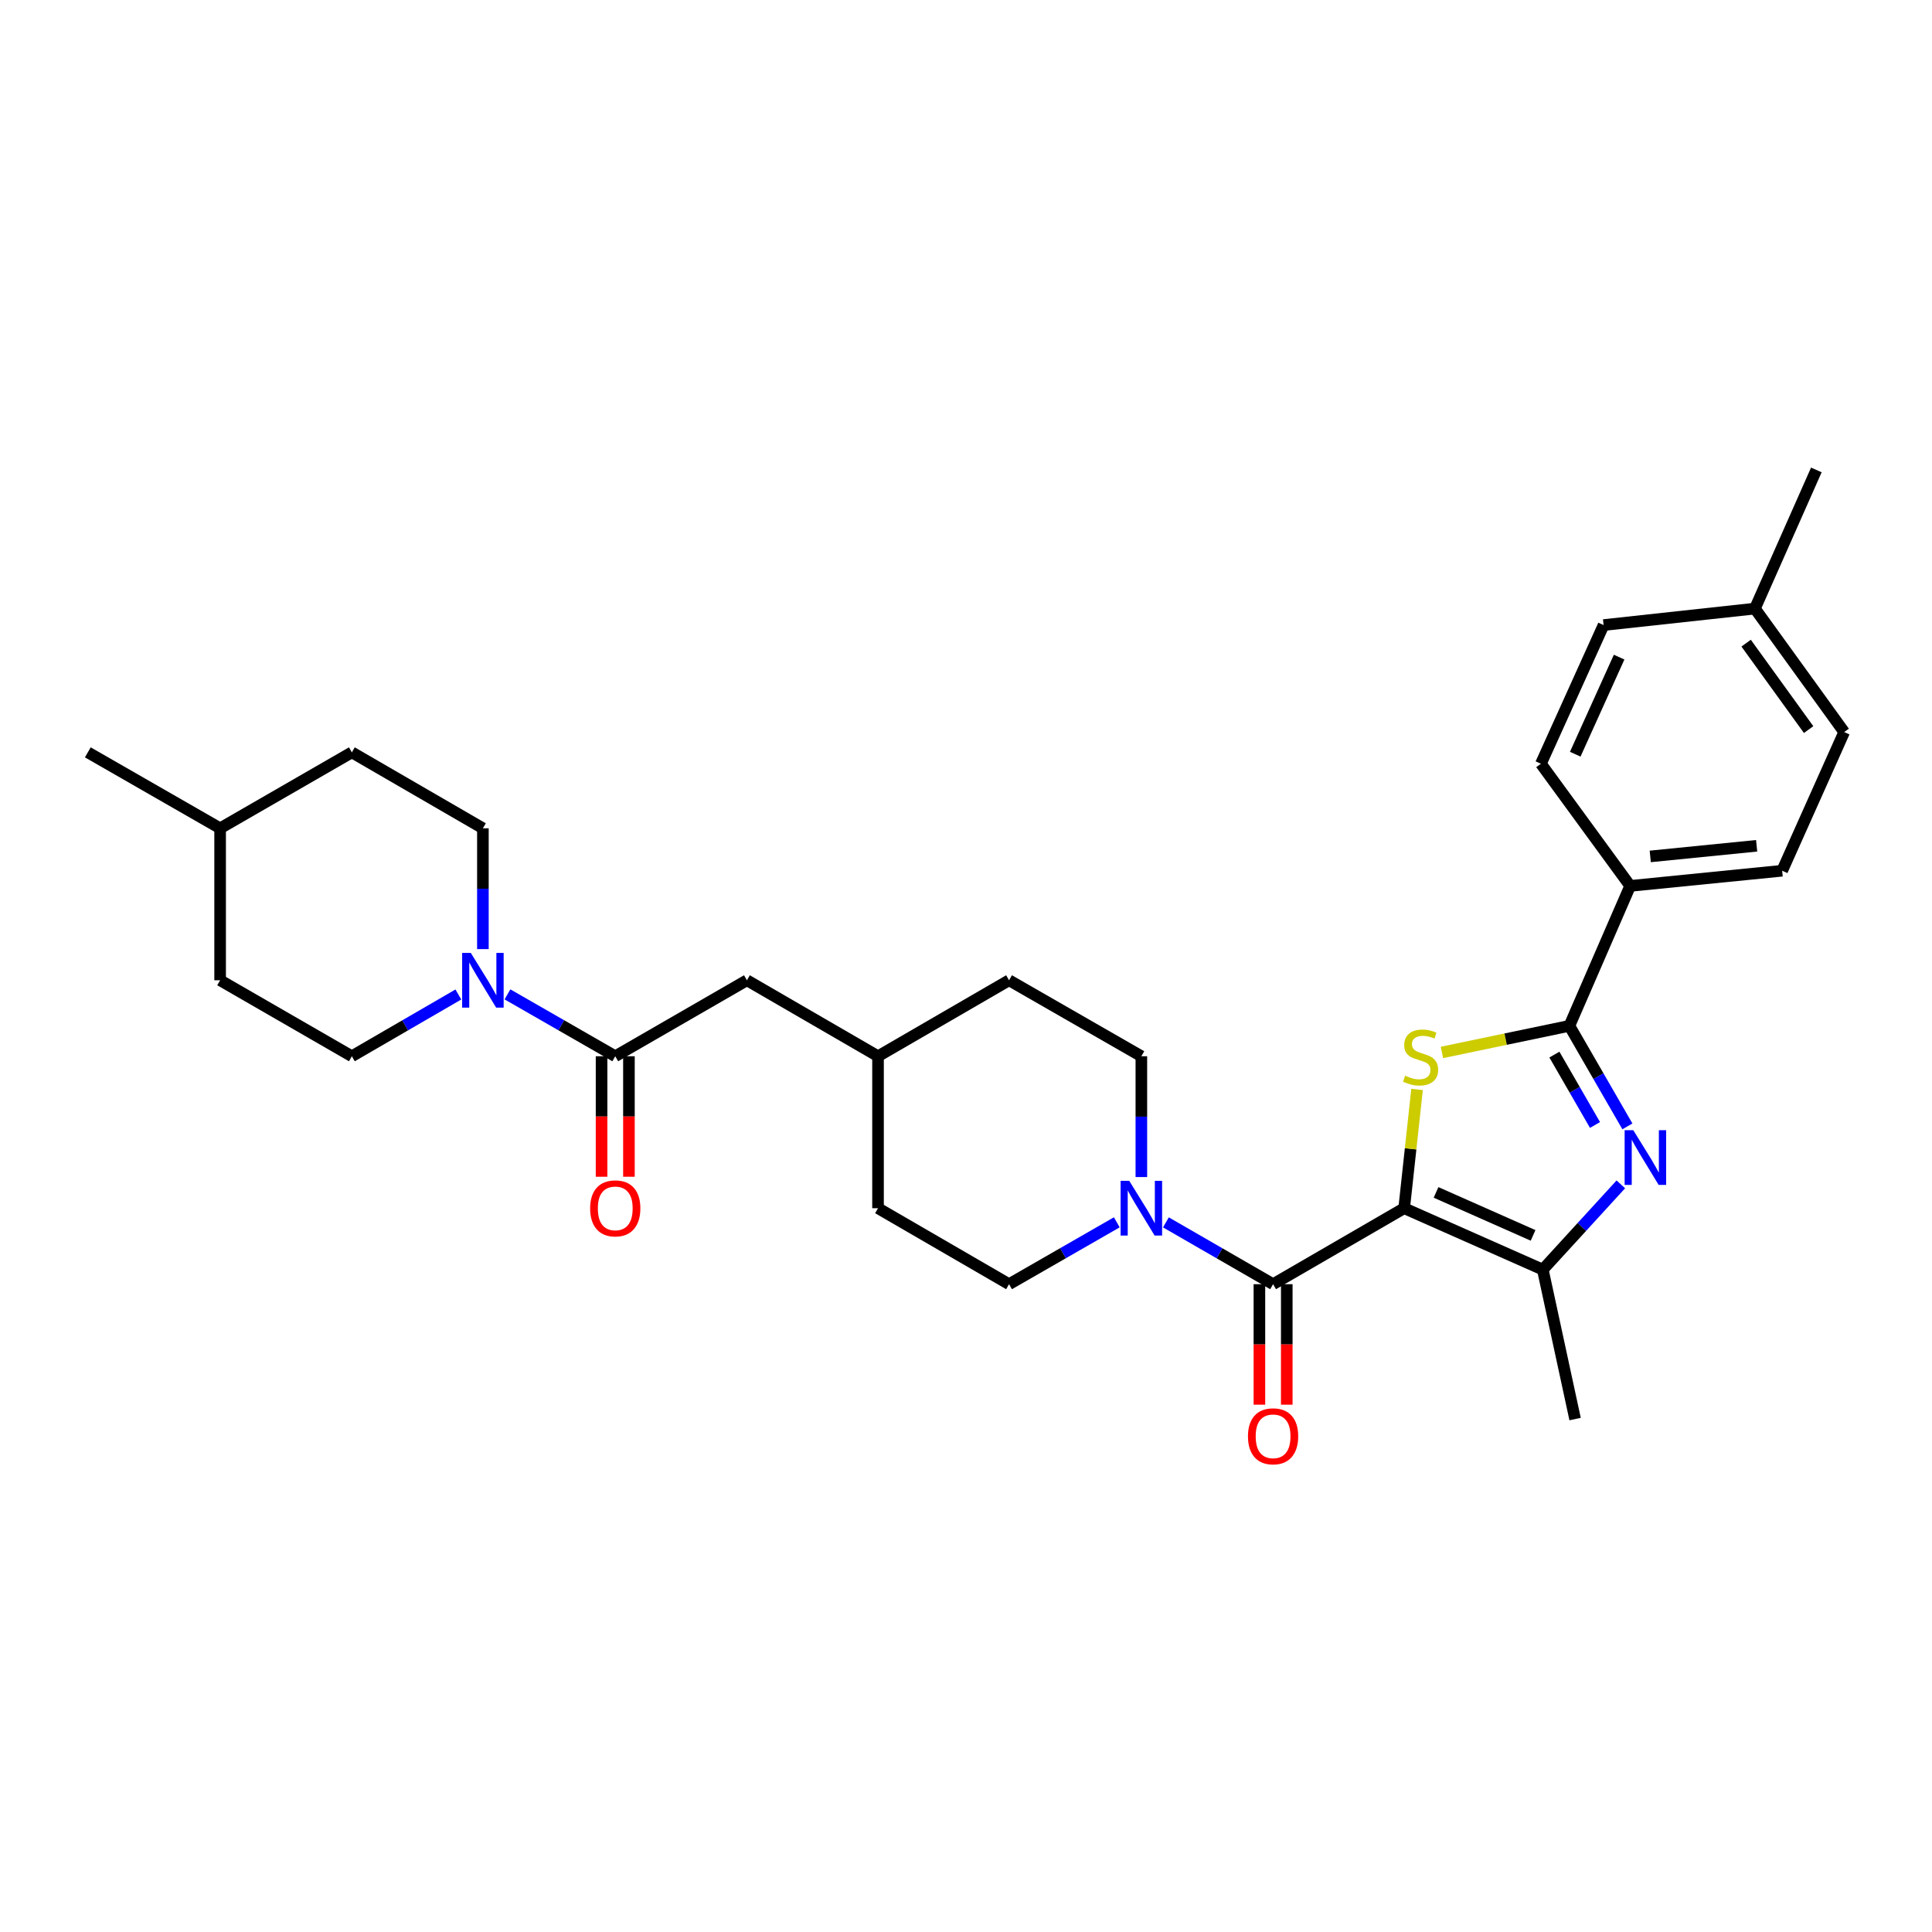 <?xml version='1.0' encoding='iso-8859-1'?>
<svg version='1.1' baseProfile='full'
              xmlns='http://www.w3.org/2000/svg'
                      xmlns:rdkit='http://www.rdkit.org/xml'
                      xmlns:xlink='http://www.w3.org/1999/xlink'
                  xml:space='preserve'
width='1000px' height='1000px' viewBox='0 0 1000 1000'>
<!-- END OF HEADER -->
<rect style='opacity:1.0;fill:#FFFFFF;stroke:none' width='1000' height='1000' x='0' y='0'> </rect>
<path class='bond-0' d='M 726.793,625.368 L 730.131,594.63' style='fill:none;fill-rule:evenodd;stroke:#000000;stroke-width:6px;stroke-linecap:butt;stroke-linejoin:miter;stroke-opacity:1' />
<path class='bond-0' d='M 730.131,594.63 L 733.469,563.892' style='fill:none;fill-rule:evenodd;stroke:#CCCC00;stroke-width:6px;stroke-linecap:butt;stroke-linejoin:miter;stroke-opacity:1' />
<path class='bond-3' d='M 726.793,625.368 L 658.948,664.696' style='fill:none;fill-rule:evenodd;stroke:#000000;stroke-width:6px;stroke-linecap:butt;stroke-linejoin:miter;stroke-opacity:1' />
<path class='bond-4' d='M 726.793,625.368 L 798.548,657.157' style='fill:none;fill-rule:evenodd;stroke:#000000;stroke-width:6px;stroke-linecap:butt;stroke-linejoin:miter;stroke-opacity:1' />
<path class='bond-4' d='M 743.293,617.186 L 793.522,639.439' style='fill:none;fill-rule:evenodd;stroke:#000000;stroke-width:6px;stroke-linecap:butt;stroke-linejoin:miter;stroke-opacity:1' />
<path class='bond-2' d='M 746.346,544.738 L 779.332,537.856' style='fill:none;fill-rule:evenodd;stroke:#CCCC00;stroke-width:6px;stroke-linecap:butt;stroke-linejoin:miter;stroke-opacity:1' />
<path class='bond-2' d='M 779.332,537.856 L 812.318,530.974' style='fill:none;fill-rule:evenodd;stroke:#000000;stroke-width:6px;stroke-linecap:butt;stroke-linejoin:miter;stroke-opacity:1' />
<path class='bond-1' d='M 838.94,613.024 L 818.744,635.091' style='fill:none;fill-rule:evenodd;stroke:#0000FF;stroke-width:6px;stroke-linecap:butt;stroke-linejoin:miter;stroke-opacity:1' />
<path class='bond-1' d='M 818.744,635.091 L 798.548,657.157' style='fill:none;fill-rule:evenodd;stroke:#000000;stroke-width:6px;stroke-linecap:butt;stroke-linejoin:miter;stroke-opacity:1' />
<path class='bond-30' d='M 842.341,583.014 L 827.33,556.994' style='fill:none;fill-rule:evenodd;stroke:#0000FF;stroke-width:6px;stroke-linecap:butt;stroke-linejoin:miter;stroke-opacity:1' />
<path class='bond-30' d='M 827.33,556.994 L 812.318,530.974' style='fill:none;fill-rule:evenodd;stroke:#000000;stroke-width:6px;stroke-linecap:butt;stroke-linejoin:miter;stroke-opacity:1' />
<path class='bond-30' d='M 825.57,582.286 L 815.061,564.072' style='fill:none;fill-rule:evenodd;stroke:#0000FF;stroke-width:6px;stroke-linecap:butt;stroke-linejoin:miter;stroke-opacity:1' />
<path class='bond-30' d='M 815.061,564.072 L 804.553,545.858' style='fill:none;fill-rule:evenodd;stroke:#000000;stroke-width:6px;stroke-linecap:butt;stroke-linejoin:miter;stroke-opacity:1' />
<path class='bond-8' d='M 812.318,530.974 L 843.777,458.55' style='fill:none;fill-rule:evenodd;stroke:#000000;stroke-width:6px;stroke-linecap:butt;stroke-linejoin:miter;stroke-opacity:1' />
<path class='bond-5' d='M 658.948,664.696 L 631.211,648.697' style='fill:none;fill-rule:evenodd;stroke:#000000;stroke-width:6px;stroke-linecap:butt;stroke-linejoin:miter;stroke-opacity:1' />
<path class='bond-5' d='M 631.211,648.697 L 603.474,632.698' style='fill:none;fill-rule:evenodd;stroke:#0000FF;stroke-width:6px;stroke-linecap:butt;stroke-linejoin:miter;stroke-opacity:1' />
<path class='bond-9' d='M 651.867,664.696 L 651.867,695.877' style='fill:none;fill-rule:evenodd;stroke:#000000;stroke-width:6px;stroke-linecap:butt;stroke-linejoin:miter;stroke-opacity:1' />
<path class='bond-9' d='M 651.867,695.877 L 651.867,727.057' style='fill:none;fill-rule:evenodd;stroke:#FF0000;stroke-width:6px;stroke-linecap:butt;stroke-linejoin:miter;stroke-opacity:1' />
<path class='bond-9' d='M 666.03,664.696 L 666.03,695.877' style='fill:none;fill-rule:evenodd;stroke:#000000;stroke-width:6px;stroke-linecap:butt;stroke-linejoin:miter;stroke-opacity:1' />
<path class='bond-9' d='M 666.03,695.877 L 666.03,727.057' style='fill:none;fill-rule:evenodd;stroke:#FF0000;stroke-width:6px;stroke-linecap:butt;stroke-linejoin:miter;stroke-opacity:1' />
<path class='bond-21' d='M 798.548,657.157 L 815.269,734.499' style='fill:none;fill-rule:evenodd;stroke:#000000;stroke-width:6px;stroke-linecap:butt;stroke-linejoin:miter;stroke-opacity:1' />
<path class='bond-12' d='M 590.766,609.241 L 590.766,577.977' style='fill:none;fill-rule:evenodd;stroke:#0000FF;stroke-width:6px;stroke-linecap:butt;stroke-linejoin:miter;stroke-opacity:1' />
<path class='bond-12' d='M 590.766,577.977 L 590.766,546.712' style='fill:none;fill-rule:evenodd;stroke:#000000;stroke-width:6px;stroke-linecap:butt;stroke-linejoin:miter;stroke-opacity:1' />
<path class='bond-13' d='M 578.052,632.669 L 550.168,648.682' style='fill:none;fill-rule:evenodd;stroke:#0000FF;stroke-width:6px;stroke-linecap:butt;stroke-linejoin:miter;stroke-opacity:1' />
<path class='bond-13' d='M 550.168,648.682 L 522.284,664.696' style='fill:none;fill-rule:evenodd;stroke:#000000;stroke-width:6px;stroke-linecap:butt;stroke-linejoin:miter;stroke-opacity:1' />
<path class='bond-6' d='M 262.662,514.683 L 290.557,530.697' style='fill:none;fill-rule:evenodd;stroke:#0000FF;stroke-width:6px;stroke-linecap:butt;stroke-linejoin:miter;stroke-opacity:1' />
<path class='bond-6' d='M 290.557,530.697 L 318.453,546.712' style='fill:none;fill-rule:evenodd;stroke:#000000;stroke-width:6px;stroke-linecap:butt;stroke-linejoin:miter;stroke-opacity:1' />
<path class='bond-14' d='M 237.247,514.748 L 209.683,530.73' style='fill:none;fill-rule:evenodd;stroke:#0000FF;stroke-width:6px;stroke-linecap:butt;stroke-linejoin:miter;stroke-opacity:1' />
<path class='bond-14' d='M 209.683,530.73 L 182.119,546.712' style='fill:none;fill-rule:evenodd;stroke:#000000;stroke-width:6px;stroke-linecap:butt;stroke-linejoin:miter;stroke-opacity:1' />
<path class='bond-15' d='M 249.947,491.257 L 249.947,459.993' style='fill:none;fill-rule:evenodd;stroke:#0000FF;stroke-width:6px;stroke-linecap:butt;stroke-linejoin:miter;stroke-opacity:1' />
<path class='bond-15' d='M 249.947,459.993 L 249.947,428.728' style='fill:none;fill-rule:evenodd;stroke:#000000;stroke-width:6px;stroke-linecap:butt;stroke-linejoin:miter;stroke-opacity:1' />
<path class='bond-7' d='M 318.453,546.712 L 386.604,507.384' style='fill:none;fill-rule:evenodd;stroke:#000000;stroke-width:6px;stroke-linecap:butt;stroke-linejoin:miter;stroke-opacity:1' />
<path class='bond-11' d='M 311.371,546.712 L 311.371,577.897' style='fill:none;fill-rule:evenodd;stroke:#000000;stroke-width:6px;stroke-linecap:butt;stroke-linejoin:miter;stroke-opacity:1' />
<path class='bond-11' d='M 311.371,577.897 L 311.371,609.081' style='fill:none;fill-rule:evenodd;stroke:#FF0000;stroke-width:6px;stroke-linecap:butt;stroke-linejoin:miter;stroke-opacity:1' />
<path class='bond-11' d='M 325.534,546.712 L 325.534,577.897' style='fill:none;fill-rule:evenodd;stroke:#000000;stroke-width:6px;stroke-linecap:butt;stroke-linejoin:miter;stroke-opacity:1' />
<path class='bond-11' d='M 325.534,577.897 L 325.534,609.081' style='fill:none;fill-rule:evenodd;stroke:#FF0000;stroke-width:6px;stroke-linecap:butt;stroke-linejoin:miter;stroke-opacity:1' />
<path class='bond-16' d='M 843.777,458.55 L 922.441,450.69' style='fill:none;fill-rule:evenodd;stroke:#000000;stroke-width:6px;stroke-linecap:butt;stroke-linejoin:miter;stroke-opacity:1' />
<path class='bond-16' d='M 854.168,443.278 L 909.233,437.775' style='fill:none;fill-rule:evenodd;stroke:#000000;stroke-width:6px;stroke-linecap:butt;stroke-linejoin:miter;stroke-opacity:1' />
<path class='bond-17' d='M 843.777,458.55 L 797.572,395.309' style='fill:none;fill-rule:evenodd;stroke:#000000;stroke-width:6px;stroke-linecap:butt;stroke-linejoin:miter;stroke-opacity:1' />
<path class='bond-10' d='M 386.604,507.384 L 454.464,546.712' style='fill:none;fill-rule:evenodd;stroke:#000000;stroke-width:6px;stroke-linecap:butt;stroke-linejoin:miter;stroke-opacity:1' />
<path class='bond-23' d='M 590.766,546.712 L 522.284,507.384' style='fill:none;fill-rule:evenodd;stroke:#000000;stroke-width:6px;stroke-linecap:butt;stroke-linejoin:miter;stroke-opacity:1' />
<path class='bond-22' d='M 522.284,664.696 L 454.464,625.368' style='fill:none;fill-rule:evenodd;stroke:#000000;stroke-width:6px;stroke-linecap:butt;stroke-linejoin:miter;stroke-opacity:1' />
<path class='bond-26' d='M 182.119,546.712 L 113.936,507.384' style='fill:none;fill-rule:evenodd;stroke:#000000;stroke-width:6px;stroke-linecap:butt;stroke-linejoin:miter;stroke-opacity:1' />
<path class='bond-25' d='M 249.947,428.728 L 182.119,389.416' style='fill:none;fill-rule:evenodd;stroke:#000000;stroke-width:6px;stroke-linecap:butt;stroke-linejoin:miter;stroke-opacity:1' />
<path class='bond-20' d='M 922.441,450.69 L 954.545,378.919' style='fill:none;fill-rule:evenodd;stroke:#000000;stroke-width:6px;stroke-linecap:butt;stroke-linejoin:miter;stroke-opacity:1' />
<path class='bond-19' d='M 797.572,395.309 L 830.015,323.531' style='fill:none;fill-rule:evenodd;stroke:#000000;stroke-width:6px;stroke-linecap:butt;stroke-linejoin:miter;stroke-opacity:1' />
<path class='bond-19' d='M 815.345,390.376 L 838.055,340.131' style='fill:none;fill-rule:evenodd;stroke:#000000;stroke-width:6px;stroke-linecap:butt;stroke-linejoin:miter;stroke-opacity:1' />
<path class='bond-18' d='M 454.464,546.712 L 454.464,625.368' style='fill:none;fill-rule:evenodd;stroke:#000000;stroke-width:6px;stroke-linecap:butt;stroke-linejoin:miter;stroke-opacity:1' />
<path class='bond-31' d='M 454.464,546.712 L 522.284,507.384' style='fill:none;fill-rule:evenodd;stroke:#000000;stroke-width:6px;stroke-linecap:butt;stroke-linejoin:miter;stroke-opacity:1' />
<path class='bond-24' d='M 830.015,323.531 L 908.34,315.009' style='fill:none;fill-rule:evenodd;stroke:#000000;stroke-width:6px;stroke-linecap:butt;stroke-linejoin:miter;stroke-opacity:1' />
<path class='bond-32' d='M 954.545,378.919 L 908.34,315.009' style='fill:none;fill-rule:evenodd;stroke:#000000;stroke-width:6px;stroke-linecap:butt;stroke-linejoin:miter;stroke-opacity:1' />
<path class='bond-32' d='M 936.137,377.631 L 903.793,332.894' style='fill:none;fill-rule:evenodd;stroke:#000000;stroke-width:6px;stroke-linecap:butt;stroke-linejoin:miter;stroke-opacity:1' />
<path class='bond-28' d='M 908.34,315.009 L 940.138,243.238' style='fill:none;fill-rule:evenodd;stroke:#000000;stroke-width:6px;stroke-linecap:butt;stroke-linejoin:miter;stroke-opacity:1' />
<path class='bond-27' d='M 182.119,389.416 L 113.936,428.728' style='fill:none;fill-rule:evenodd;stroke:#000000;stroke-width:6px;stroke-linecap:butt;stroke-linejoin:miter;stroke-opacity:1' />
<path class='bond-33' d='M 113.936,507.384 L 113.936,428.728' style='fill:none;fill-rule:evenodd;stroke:#000000;stroke-width:6px;stroke-linecap:butt;stroke-linejoin:miter;stroke-opacity:1' />
<path class='bond-29' d='M 113.936,428.728 L 45.455,389.416' style='fill:none;fill-rule:evenodd;stroke:#000000;stroke-width:6px;stroke-linecap:butt;stroke-linejoin:miter;stroke-opacity:1' />
<path  class='atom-1' d='M 727.299 556.762
Q 727.619 556.882, 728.939 557.442
Q 730.259 558.002, 731.699 558.362
Q 733.179 558.682, 734.619 558.682
Q 737.299 558.682, 738.859 557.402
Q 740.419 556.082, 740.419 553.802
Q 740.419 552.242, 739.619 551.282
Q 738.859 550.322, 737.659 549.802
Q 736.459 549.282, 734.459 548.682
Q 731.939 547.922, 730.419 547.202
Q 728.939 546.482, 727.859 544.962
Q 726.819 543.442, 726.819 540.882
Q 726.819 537.322, 729.219 535.122
Q 731.659 532.922, 736.459 532.922
Q 739.739 532.922, 743.459 534.482
L 742.539 537.562
Q 739.139 536.162, 736.579 536.162
Q 733.819 536.162, 732.299 537.322
Q 730.779 538.442, 730.819 540.402
Q 730.819 541.922, 731.579 542.842
Q 732.379 543.762, 733.499 544.282
Q 734.659 544.802, 736.579 545.402
Q 739.139 546.202, 740.659 547.002
Q 742.179 547.802, 743.259 549.442
Q 744.379 551.042, 744.379 553.802
Q 744.379 557.722, 741.739 559.842
Q 739.139 561.922, 734.779 561.922
Q 732.259 561.922, 730.339 561.362
Q 728.459 560.842, 726.219 559.922
L 727.299 556.762
' fill='#CCCC00'/>
<path  class='atom-2' d='M 845.386 584.981
L 854.666 599.981
Q 855.586 601.461, 857.066 604.141
Q 858.546 606.821, 858.626 606.981
L 858.626 584.981
L 862.386 584.981
L 862.386 613.301
L 858.506 613.301
L 848.546 596.901
Q 847.386 594.981, 846.146 592.781
Q 844.946 590.581, 844.586 589.901
L 844.586 613.301
L 840.906 613.301
L 840.906 584.981
L 845.386 584.981
' fill='#0000FF'/>
<path  class='atom-6' d='M 584.506 611.208
L 593.786 626.208
Q 594.706 627.688, 596.186 630.368
Q 597.666 633.048, 597.746 633.208
L 597.746 611.208
L 601.506 611.208
L 601.506 639.528
L 597.626 639.528
L 587.666 623.128
Q 586.506 621.208, 585.266 619.008
Q 584.066 616.808, 583.706 616.128
L 583.706 639.528
L 580.026 639.528
L 580.026 611.208
L 584.506 611.208
' fill='#0000FF'/>
<path  class='atom-7' d='M 243.687 493.224
L 252.967 508.224
Q 253.887 509.704, 255.367 512.384
Q 256.847 515.064, 256.927 515.224
L 256.927 493.224
L 260.687 493.224
L 260.687 521.544
L 256.807 521.544
L 246.847 505.144
Q 245.687 503.224, 244.447 501.024
Q 243.247 498.824, 242.887 498.144
L 242.887 521.544
L 239.207 521.544
L 239.207 493.224
L 243.687 493.224
' fill='#0000FF'/>
<path  class='atom-10' d='M 645.948 743.424
Q 645.948 736.624, 649.308 732.824
Q 652.668 729.024, 658.948 729.024
Q 665.228 729.024, 668.588 732.824
Q 671.948 736.624, 671.948 743.424
Q 671.948 750.304, 668.548 754.224
Q 665.148 758.104, 658.948 758.104
Q 652.708 758.104, 649.308 754.224
Q 645.948 750.344, 645.948 743.424
M 658.948 754.904
Q 663.268 754.904, 665.588 752.024
Q 667.948 749.104, 667.948 743.424
Q 667.948 737.864, 665.588 735.064
Q 663.268 732.224, 658.948 732.224
Q 654.628 732.224, 652.268 735.024
Q 649.948 737.824, 649.948 743.424
Q 649.948 749.144, 652.268 752.024
Q 654.628 754.904, 658.948 754.904
' fill='#FF0000'/>
<path  class='atom-12' d='M 305.453 625.448
Q 305.453 618.648, 308.813 614.848
Q 312.173 611.048, 318.453 611.048
Q 324.733 611.048, 328.093 614.848
Q 331.453 618.648, 331.453 625.448
Q 331.453 632.328, 328.053 636.248
Q 324.653 640.128, 318.453 640.128
Q 312.213 640.128, 308.813 636.248
Q 305.453 632.368, 305.453 625.448
M 318.453 636.928
Q 322.773 636.928, 325.093 634.048
Q 327.453 631.128, 327.453 625.448
Q 327.453 619.888, 325.093 617.088
Q 322.773 614.248, 318.453 614.248
Q 314.133 614.248, 311.773 617.048
Q 309.453 619.848, 309.453 625.448
Q 309.453 631.168, 311.773 634.048
Q 314.133 636.928, 318.453 636.928
' fill='#FF0000'/>
</svg>

